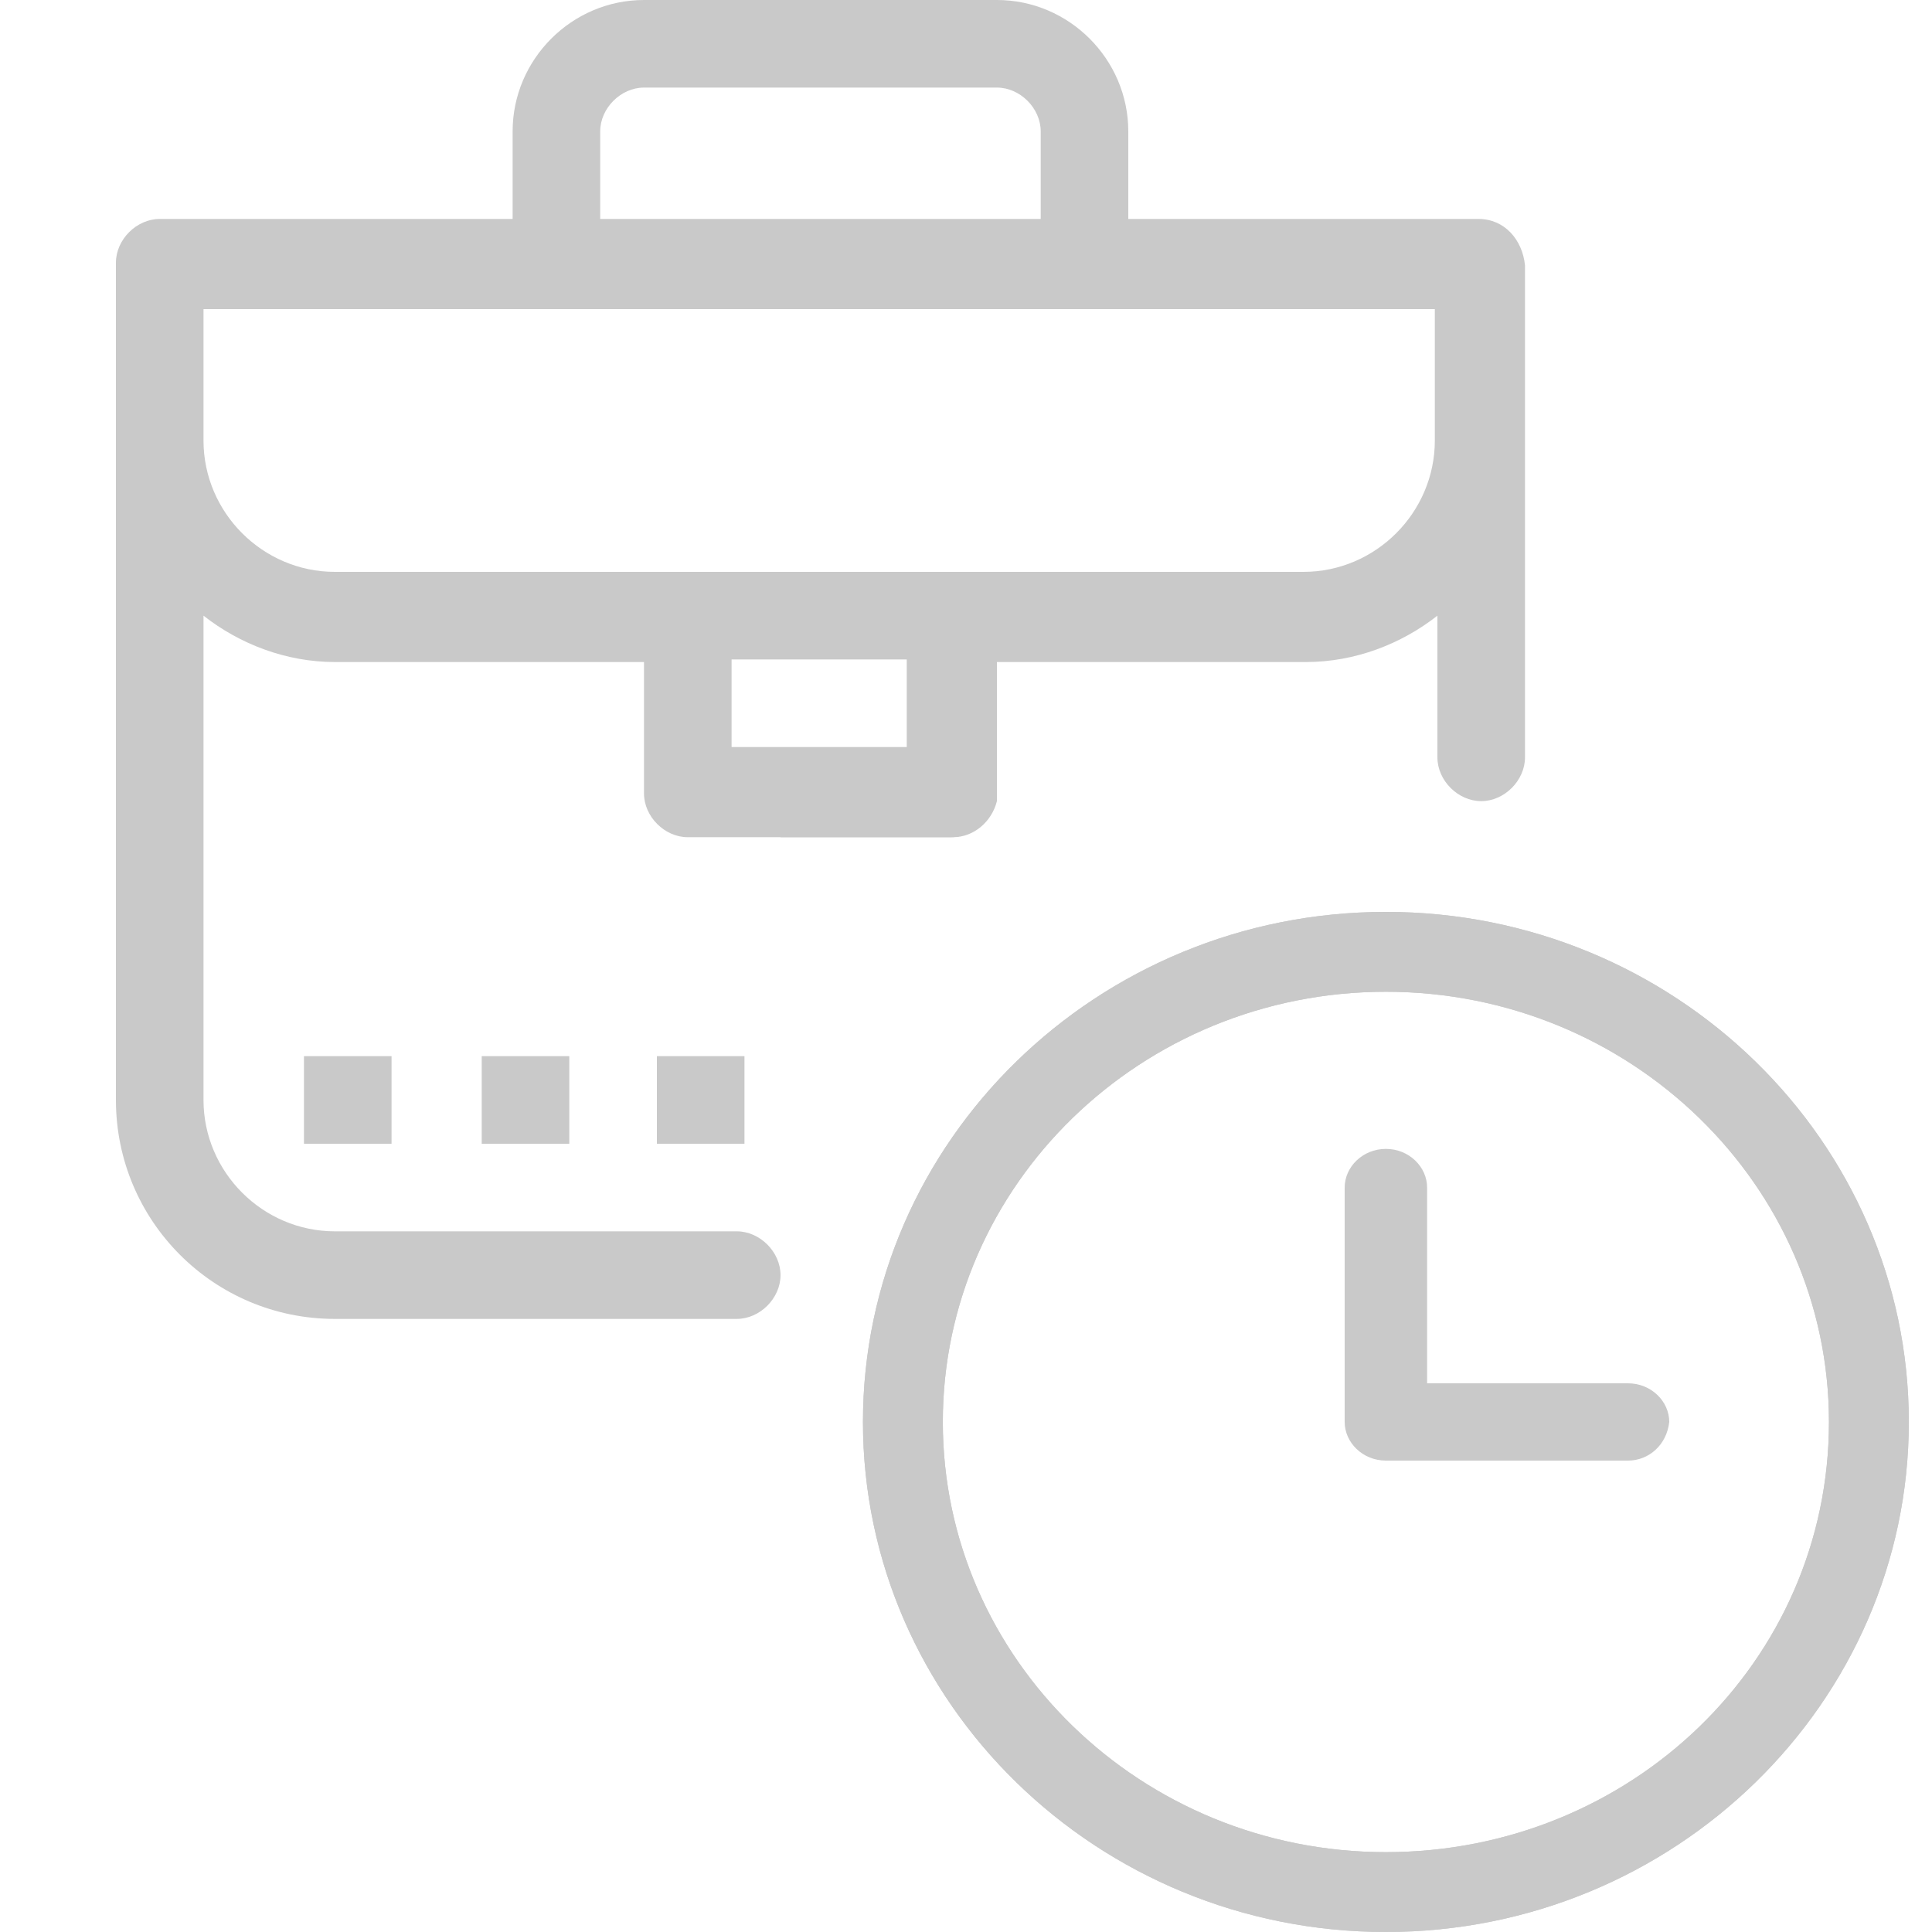 <?xml version="1.0" encoding="utf-8"?>
<!-- Generator: Adobe Illustrator 23.0.3, SVG Export Plug-In . SVG Version: 6.00 Build 0)  -->
<svg version="1.1" id="Layer_1" xmlns="http://www.w3.org/2000/svg" xmlns:xlink="http://www.w3.org/1999/xlink" x="0px" y="0px"
	 viewBox="0 0 75 75" style="enable-background:new 0 0 75 75;" xml:space="preserve">
<style type="text/css">
	.st0{fill:#C9C9C9;}
</style>
<path class="st0" d="M53.8,38.5c-9.5,0-17.2,7.5-17.2,16.7s7.7,16.7,17.2,16.7S71,64.5,71,55.2C71,46,63.3,38.5,53.8,38.5 M53.8,75
	c-11.2,0-20.3-8.9-20.3-19.8s9.1-19.8,20.3-19.8s20.3,8.9,20.3,19.8S65,75,53.8,75"/>
<path class="st0" d="M63.2,56.7h-9.4c-0.9,0-1.6-0.7-1.6-1.5v-9.1c0-0.8,0.7-1.5,1.6-1.5c0.9,0,1.6,0.7,1.6,1.5v7.6h7.8
	c0.9,0,1.6,0.7,1.6,1.5C64.7,56.1,64,56.7,63.2,56.7"/>
<path class="st0" d="M11.8,41v3.4h3.4V41H11.8z M18.7,41v3.4h3.4V41H18.7z M25.5,41v3.4h3.4V41H25.5z M25.5,41v3.4h3.4V41H25.5z
	 M18.7,44.4h3.4V41h-3.4V44.4z M11.8,44.4h3.4V41h-3.4C11.8,41,11.8,44.4,11.8,44.4z M57.4,8.5H43.8V5.1c0-2.8-2.3-5.1-5.1-5.1H25
	c-2.8,0-5.1,2.3-5.1,5.1v3.4H6.2c-0.9,0-1.7,0.8-1.7,1.7v32.5c0,4.7,3.8,8.5,8.5,8.5h15.6c0.9,0,1.7-0.8,1.7-1.7l0,0
	c0-0.9-0.8-1.7-1.7-1.7H13c-2.8,0-5.1-2.3-5.1-5.1V23.9c1.4,1.1,3.2,1.8,5.1,1.8h12v5.1c0,0.9,0.8,1.7,1.7,1.7H37
	c0.8,0,1.5-0.6,1.7-1.4c0-0.1,0-0.2,0-0.3v-5.1h12c1.9,0,3.7-0.7,5.1-1.8v5.5c0,0.9,0.8,1.7,1.7,1.7l0,0c0.9,0,1.7-0.8,1.7-1.7V10.3
	C59.1,9.3,58.4,8.5,57.4,8.5z M23.3,5.1c0-0.9,0.8-1.7,1.7-1.7h13.7c0.9,0,1.7,0.8,1.7,1.7v3.4H23.3V5.1z M28.4,29v-3.4h6.8V29H28.4
	z M55.7,17.1c0,2.8-2.3,5.1-5.1,5.1H13c-2.8,0-5.1-2.3-5.1-5.1V12h47.8V17.1z M25.5,44.4h3.4V41h-3.4V44.4z M22.1,44.4V41h-3.4v3.4
	H22.1z M11.8,44.4h3.4V41h-3.4C11.8,41,11.8,44.4,11.8,44.4z"/>
<path class="st0" d="M53.8,38.5c-9.5,0-17.2,7.5-17.2,16.7s7.7,16.7,17.2,16.7S71,64.5,71,55.2C71,46,63.3,38.5,53.8,38.5 M53.8,75
	c-11.2,0-20.3-8.9-20.3-19.8s9.1-19.8,20.3-19.8s20.3,8.9,20.3,19.8S65,75,53.8,75"/>
<path class="st0" d="M38.6,31.1c-0.2,0.8-0.9,1.4-1.7,1.4h-6.6v-1.4H38.6z"/>
</svg>
